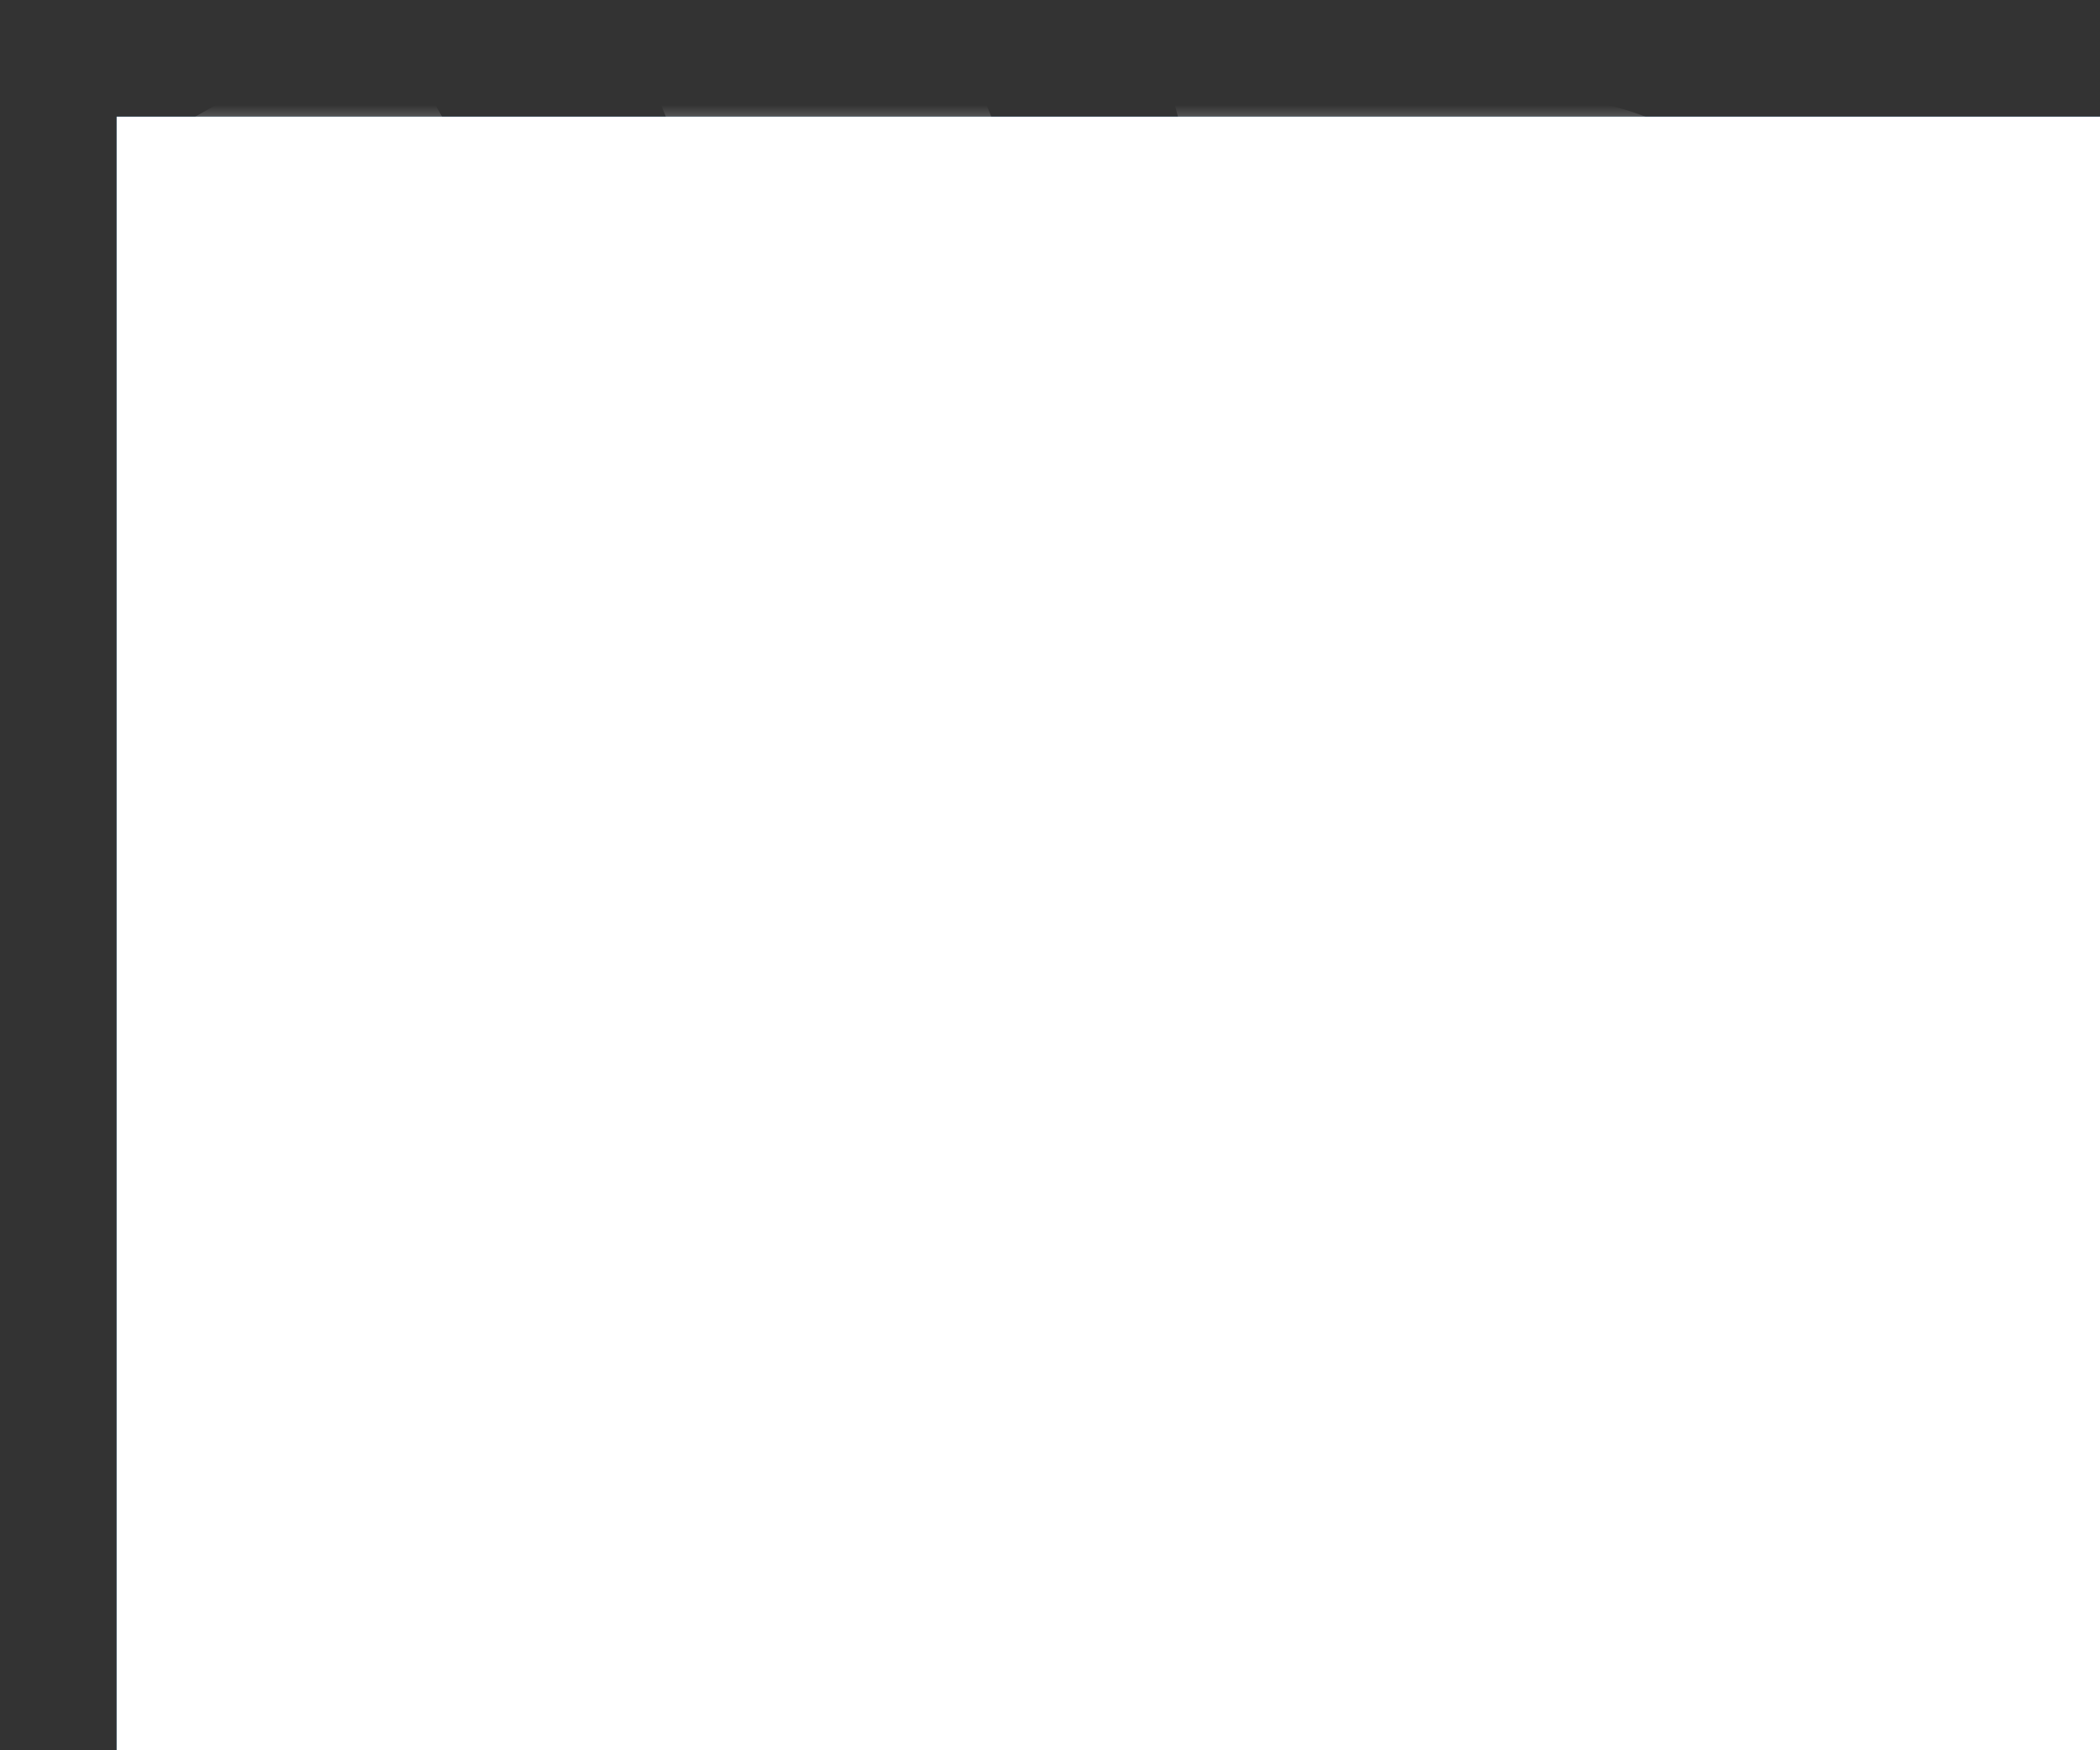 <?xml version="1.0" encoding="utf-8"?>
<svg id="help_EXPORT" image-rendering="auto" baseProfile="basic" version="1.1" x="0px" y="0px" width="90" height="75" xmlns="http://www.w3.org/2000/svg" xmlns:xlink="http://www.w3.org/1999/xlink">
  <rect width="100%" height="100%" fill="#333333" stroke="none"/>
  <g id="Botones_btnHelp_Subject01" overflow="visible">
    <g id="0-Comun_SkinColor_skinColor5" transform="matrix(3 0 0 2.5 5 5)">
      <g>
        <g id="Layer3_0_FILL">
          <path fill="#0094FF" stroke="none" d="M0 0L0 30 30 30 30 0 0 0Z"/>
        </g>
      </g>
    </g>
    <g mask="url(#mask_)">
      <g id="0-Comun_Logo-OPQA_mcLogoOPQACara" transform="matrix(1.3 -.52 .52 1.3 -3.15 8.35)" opacity=".33">
        <g>
          <g id="Layer2_0_FILL">
            <path fill="#FFF" stroke="none" d="M53.15 27Q53.1 17.1 45.4 15L46.95 3Q47.2 1.2 44.6 .85L40.5 .3Q38 0 37.75 1.8L36.15 14.4 31.15 14.4 31.15 1.8Q31.15 0 28.55 0L24.4 0Q21.9 0 21.9 1.8L21.9 14.4 16.95 14.4 15.3 1.8Q15.1 0 12.5 .3L8.4 .85Q5.9 1.15 6.1 2.95L7.65 15Q0 17.1 0 26.95L0 62.75Q0 74.85 12.75 74.85L40.95 74.85Q53.15 75 53.15 62.4L53.15 27M43.05 44.95Q42.9 46 41.5 46L37.55 45.2Q36.3 45.1 36.45 43.95L39.35 25.9Q39.45 24.55 40.85 24.8L44.8 25.4Q46.05 25.55 45.8 27.05L43.05 44.95M16.3 25.4Q17.6 25.3 17.85 26.55L18.6 31.75 23.95 31Q25.1 30.75 25.45 32.15L26.2 36.95Q26.35 38.35 25.1 38.5L19.85 39.25 20.65 44.6Q20.75 45.75 19.6 46L14.8 46.75Q13.4 47.15 13.25 45.75L12.5 40.4 7.2 41.15Q5.9 41.55 5.55 40.15L4.65 35.3Q4.65 33.8 6.05 33.65L11.1 32.9 10.35 27.95Q10.1 26.45 11.35 26.2L16.3 25.4M26.3 58.15L27.95 58.15Q34.7 57.9 41.3 55.4 41.8 55.25 42.2 55.5 42.7 56 42.7 56.5L42.7 59.2Q42.7 60.7 40.3 61.85 33.55 65.05 27.2 65.05L26.95 65.05Q20.75 65.15 13.9 61.85 11.6 60.7 11.6 59.2L11.6 56.5Q11.6 56 11.95 55.5 12.35 55.25 13.1 55.4 19.6 57.9 26.3 58.15Z"/>
          </g>
        </g>
      </g>
    </g>
    <mask id="mask_">
      <g>
        <g id="mask1" transform="translate(5 5)">
          <g>
            <g id="Layer1_0_FILL">
              <path fill="#FFF" stroke="none" d="M90 75L90 0 0 0 0 75 90 75Z" fill-opacity="1"/>
            </g>
          </g>
        </g>
      </g>
    </mask>
  </g>
</svg>